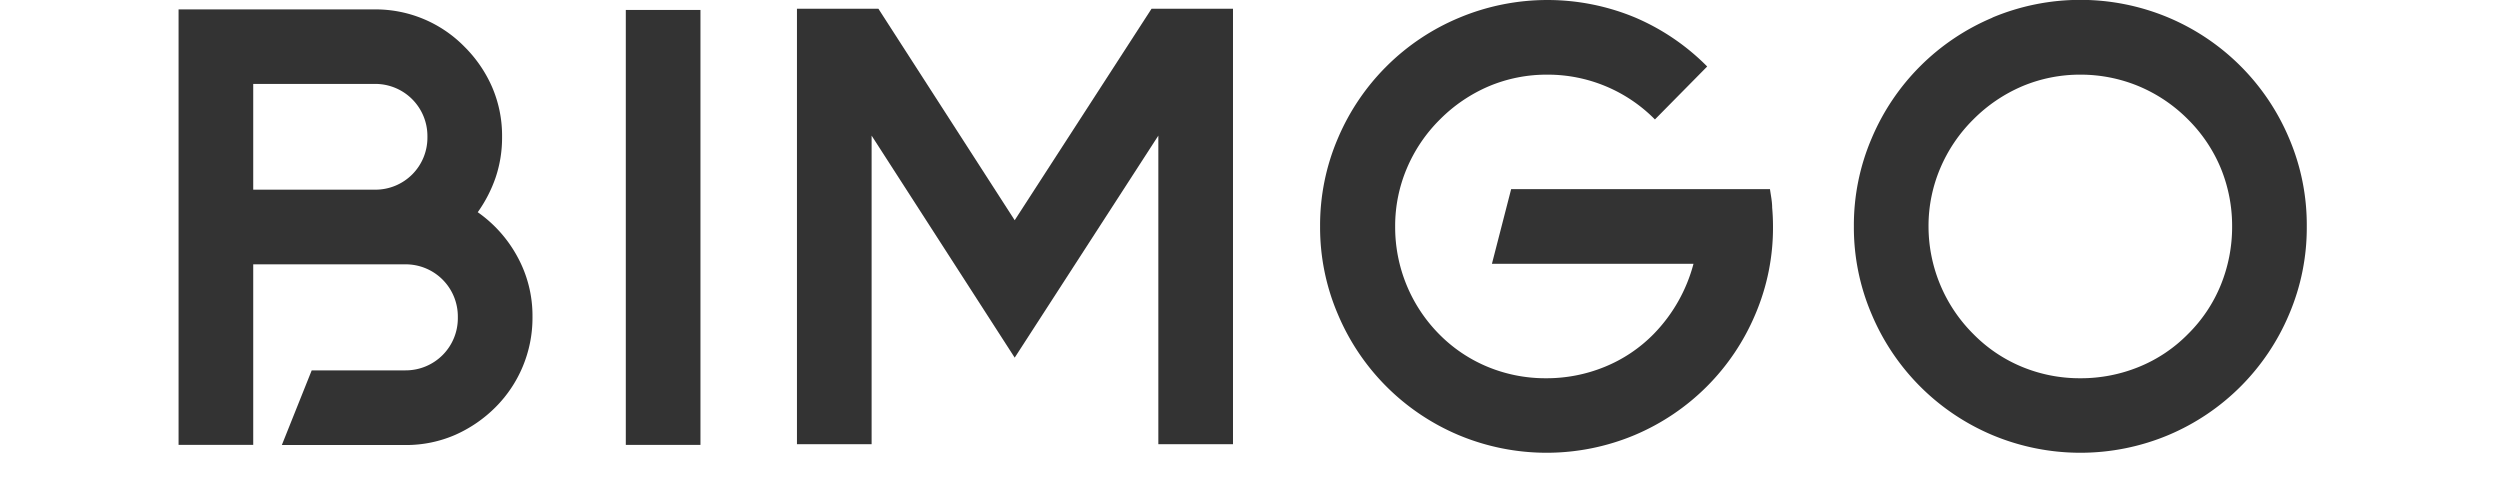 <svg height="30px" xmlns="http://www.w3.org/2000/svg" viewBox="0 0 155 35" style="fill:#333;">
						<g>
							<g>
								<path class="cls-1" d="M22.93,12.85a9,9,0,0,0,.47-2.91V9.85a8.87,8.87,0,0,0-.72-3.55,9.43,9.43,0,0,0-2-2.92,9,9,0,0,0-6.5-2.7H0v31.5H5.4V19.12h11A3.77,3.77,0,0,1,20.2,22.9V23a3.77,3.77,0,0,1-3.78,3.79H9.63l-2.16,5.4h9A8.88,8.88,0,0,0,20,31.46a9.61,9.61,0,0,0,2.92-2A9.14,9.14,0,0,0,25.6,23V22.9a8.87,8.87,0,0,0-1.08-4.31,9.37,9.37,0,0,0-2.88-3.24A9.86,9.86,0,0,0,22.93,12.85ZM18,9.94a3.76,3.76,0,0,1-3.78,3.78H5.4V6.07h8.82A3.77,3.77,0,0,1,18,9.85Z" />
								<path class="cls-1" d="M37.75.72h-5.4V32.18h5.4V.72Z" />
								<path class="cls-1" d="M70.38.63l-9.9,15.3L50.62.63H44.73v31.5h5.4V9.81L60.48,25.87,70.87,9.81V32.13h5.4V.63Z" />
								<path class="cls-1" d="M115.11,13.68H96.39L95,19.08h14.58a11.45,11.45,0,0,1-2.88,5.08,10.52,10.52,0,0,1-3.58,2.39,11.11,11.11,0,0,1-4.21.81,10.92,10.92,0,0,1-4.18-.81,10.63,10.63,0,0,1-3.56-2.39A11,11,0,0,1,88,16.38a10.67,10.67,0,0,1,.84-4.19,11,11,0,0,1,2.4-3.55,11.16,11.16,0,0,1,3.56-2.41A10.75,10.75,0,0,1,99,5.4a10.89,10.89,0,0,1,7.79,3.24l3.78-3.83a16.36,16.36,0,0,0-5.18-3.53,16.52,16.52,0,0,0-12.75,0A16.36,16.36,0,0,0,83.86,10a15.94,15.94,0,0,0-1.29,6.37,15.94,15.94,0,0,0,1.29,6.37,16.36,16.36,0,0,0,8.73,8.73,16.47,16.47,0,0,0,12.73,0,16.36,16.36,0,0,0,8.73-8.73,15.93,15.93,0,0,0,1.28-6.37q0-.67-.06-1.35c0-.45-.1-.9-.16-1.35Z" />
								<path class="cls-1" d="M141.77,6.23a11,11,0,0,1,3.58,2.41,10.82,10.82,0,0,1,2.38,3.55,11,11,0,0,1,.81,4.19,11.15,11.15,0,0,1-.81,4.21,10.6,10.6,0,0,1-2.38,3.57,10.52,10.52,0,0,1-3.58,2.39,11.11,11.11,0,0,1-4.21.81,10.92,10.92,0,0,1-4.18-.81,10.63,10.63,0,0,1-3.56-2.39,11,11,0,0,1-3.24-7.78,10.67,10.67,0,0,1,.84-4.19,11,11,0,0,1,2.4-3.55,11.16,11.16,0,0,1,3.56-2.41,10.75,10.75,0,0,1,4.18-.83A10.94,10.94,0,0,1,141.77,6.23ZM131.2,1.28A16.36,16.36,0,0,0,122.47,10a15.94,15.94,0,0,0-1.29,6.37,15.94,15.94,0,0,0,1.29,6.37,16.36,16.36,0,0,0,8.73,8.73,16.47,16.47,0,0,0,12.73,0,16.36,16.36,0,0,0,8.73-8.73,15.93,15.93,0,0,0,1.28-6.37A15.93,15.93,0,0,0,152.66,10a16.36,16.36,0,0,0-8.73-8.73,16.47,16.47,0,0,0-12.73,0Z" />
							</g>
						</g>
					</svg>
